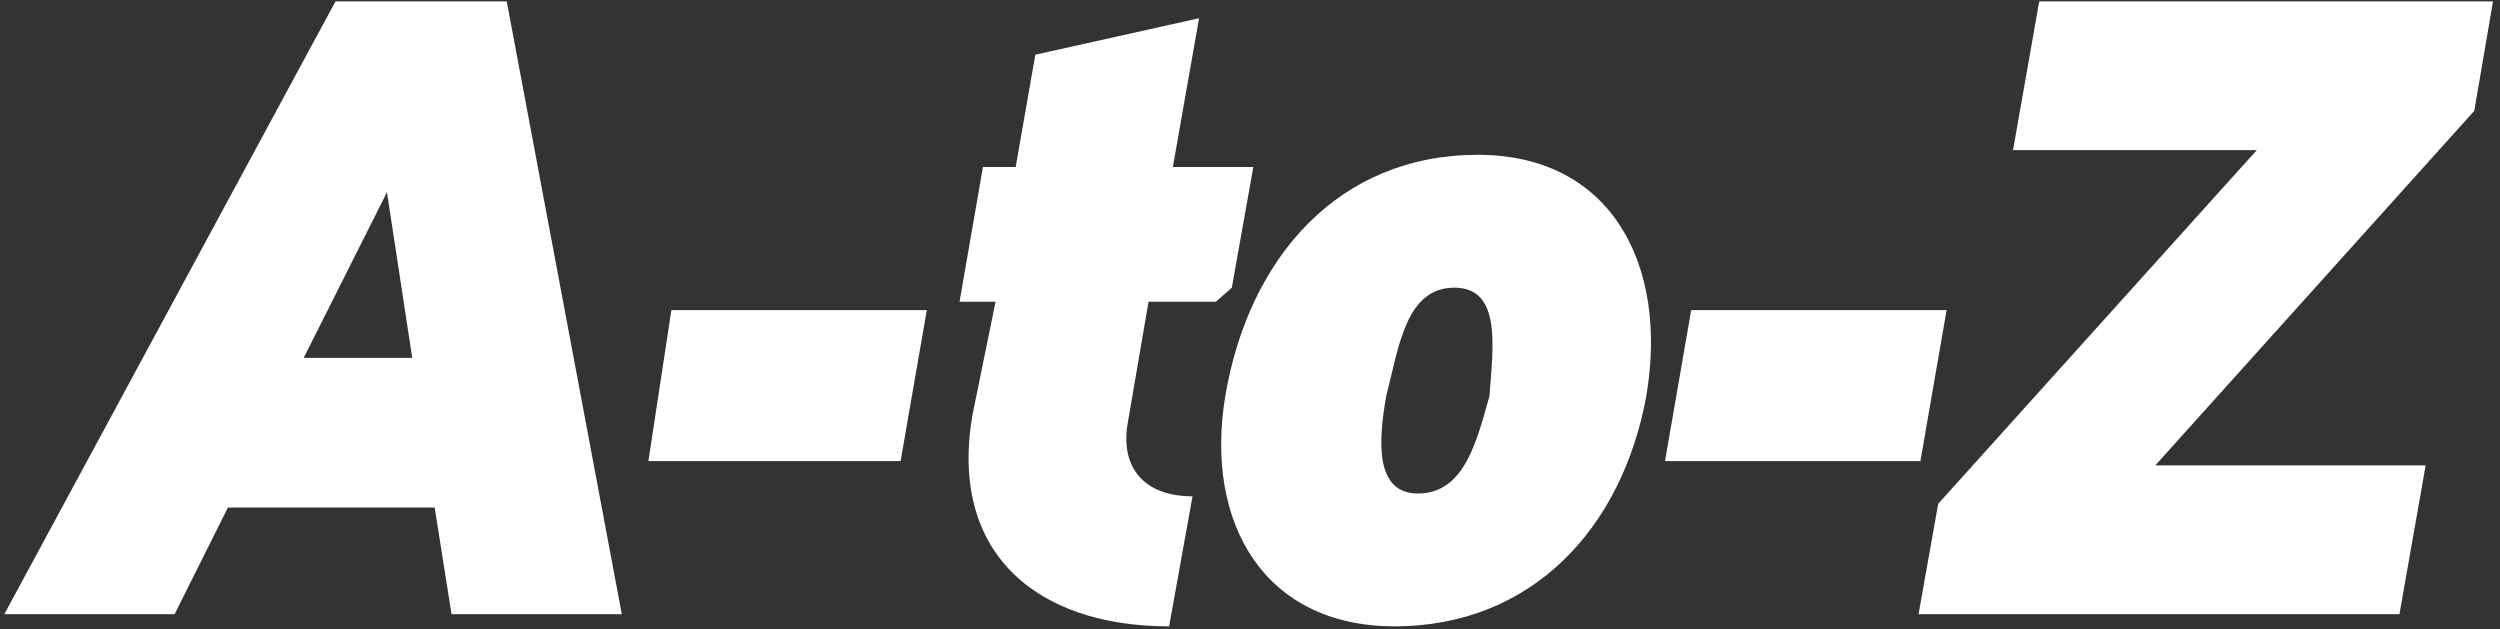 <svg height="78" width="310" xmlns="http://www.w3.org/2000/svg"><rect width="100%" height="100%" fill="#333333" stroke="none"/><path d="m306.811 13.744-39.56 43.969h33.528l-3.249 18.446h-59.63l2.436-13.689 39.504-43.853h-30.223l3.248-18.446h56.267zm-100.351 43.426 3.248-18.715h31.672l-3.249 18.715zm-33.529 20.497c-16.125 0-23.601-12.761-20.998-28.547 2.9-17.162 14.038-29.923 31.323-29.923 16.474 0 23.667 13.573 20.883 29.923-3.017 16.482-14.27 28.547-31.208 28.547zm7.425-41.996c-6.033 0-6.886 7.309-8.469 13.449-.928 5.345-1.508 12.074 3.945 12.074 5.8 0 7.308-6.613 8.858-12.074.423-5.908 1.583-13.449-4.334-13.449zm-27.611 0-1.973 1.74h-8.353l-2.552 14.879c-1.044 5.655 1.972 9.252 8.005 9.252l-2.9 16.125c-16.632 0-27.379-9.287-24.363-26.335l2.841-13.921h-4.465l2.9-16.706h4.061l2.436-13.921 20.302-4.525-3.248 18.446h9.977zm-72.345 21.499 2.852-18.715h31.672l-3.249 18.715zm-26.5 5.764h-25.639l-6.612 13.225h-21.115l41.069-75.988h21.23l14.27 75.988h-21.115zm-5.917-39.097-10.325 20.535h13.458z" fill="#fff" fill-rule="evenodd"/></svg>